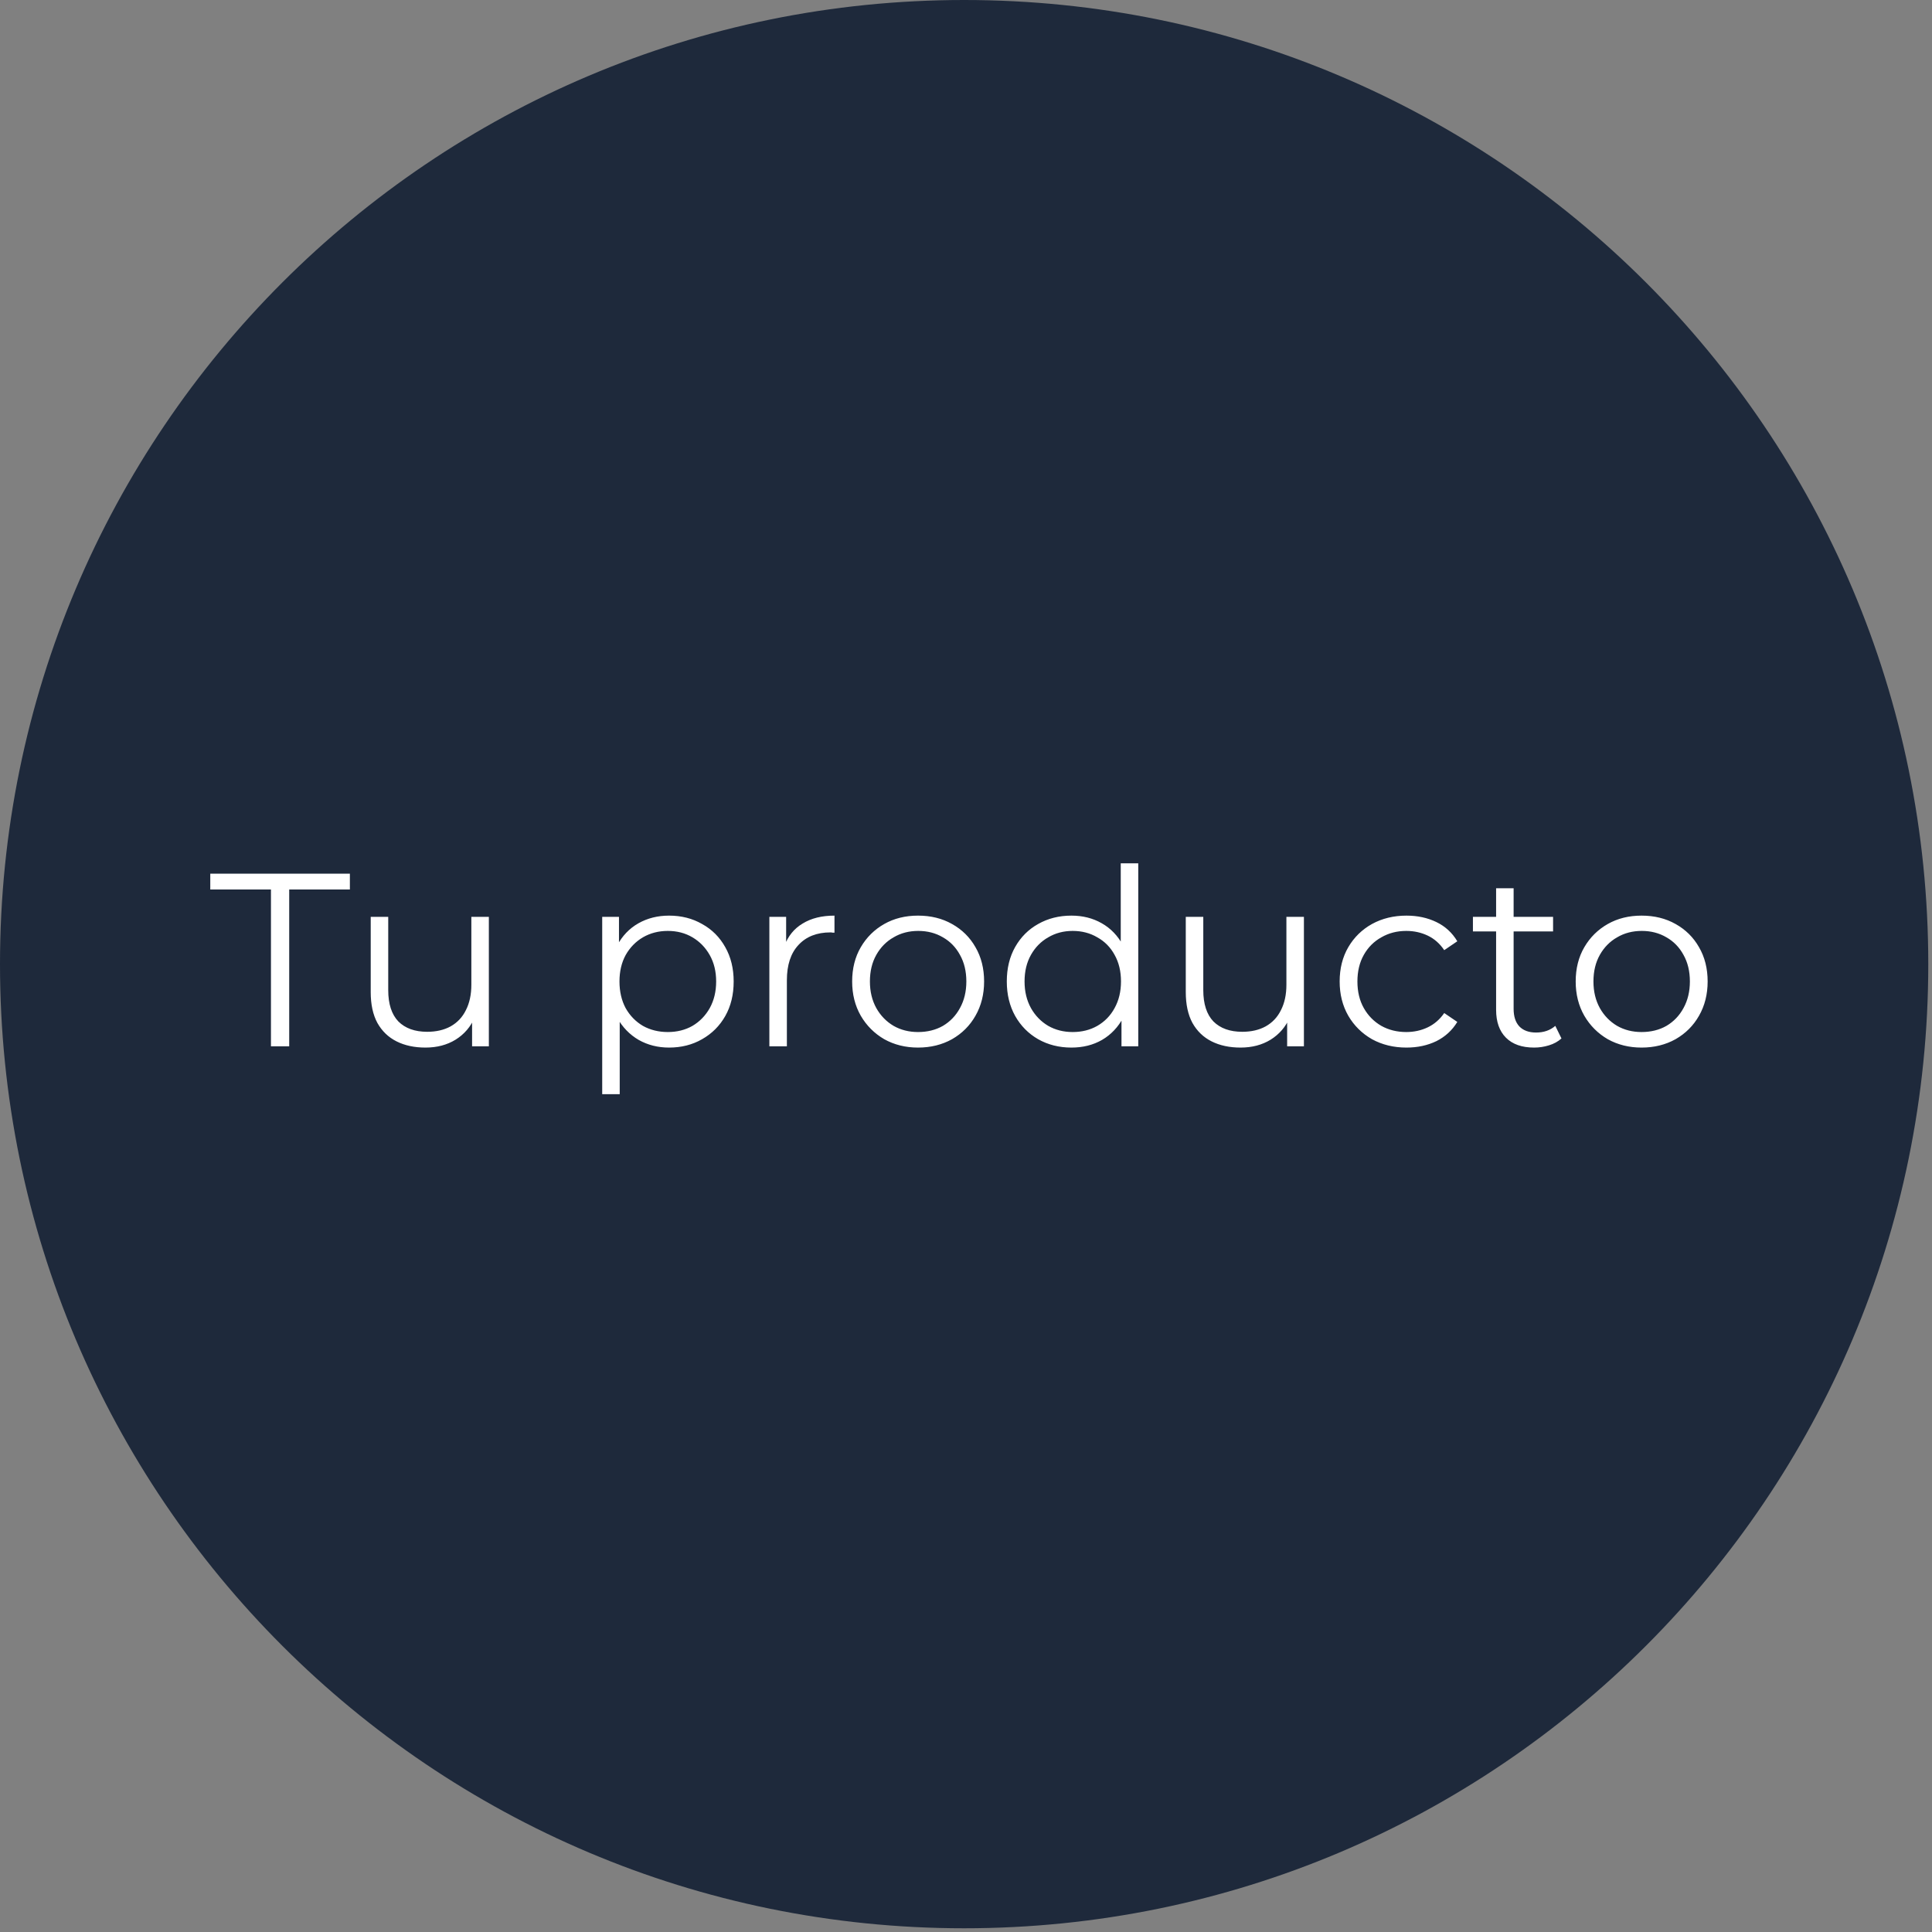 <svg width="94" height="94" viewBox="0 0 94 94" fill="none" xmlns="http://www.w3.org/2000/svg">
<rect x="0" y="0" width="94" height="94" fill="#808080" stroke="none"/>
<path d="M0 46.909C0 21.002 21.002 0 46.909 0C72.817 0 93.819 21.002 93.819 46.909C93.819 72.817 72.817 93.819 46.909 93.819C21.002 93.819 0 72.817 0 46.909Z" fill="#1E293B"/>
<path d="M13.183 50.909V43.277H10.231V42.509H17.023V43.277H14.071V50.909H13.183ZM20.701 50.969C20.165 50.969 19.697 50.869 19.297 50.669C18.897 50.469 18.585 50.169 18.361 49.769C18.145 49.369 18.037 48.869 18.037 48.269V44.609H18.889V48.173C18.889 48.845 19.053 49.353 19.381 49.697C19.717 50.033 20.185 50.201 20.785 50.201C21.225 50.201 21.605 50.113 21.925 49.937C22.253 49.753 22.501 49.489 22.669 49.145C22.845 48.801 22.933 48.389 22.933 47.909V44.609H23.785V50.909H22.969V49.181L23.101 49.493C22.901 49.957 22.589 50.321 22.165 50.585C21.749 50.841 21.261 50.969 20.701 50.969ZM32.552 50.969C32.008 50.969 31.516 50.845 31.076 50.597C30.636 50.341 30.284 49.977 30.02 49.505C29.764 49.025 29.636 48.441 29.636 47.753C29.636 47.065 29.764 46.485 30.02 46.013C30.276 45.533 30.624 45.169 31.064 44.921C31.504 44.673 32 44.549 32.552 44.549C33.152 44.549 33.688 44.685 34.16 44.957C34.64 45.221 35.016 45.597 35.288 46.085C35.56 46.565 35.696 47.121 35.696 47.753C35.696 48.393 35.56 48.953 35.288 49.433C35.016 49.913 34.64 50.289 34.16 50.561C33.688 50.833 33.152 50.969 32.552 50.969ZM29.3 53.237V44.609H30.116V46.505L30.032 47.765L30.152 49.037V53.237H29.3ZM32.492 50.213C32.94 50.213 33.34 50.113 33.692 49.913C34.044 49.705 34.324 49.417 34.532 49.049C34.74 48.673 34.844 48.241 34.844 47.753C34.844 47.265 34.74 46.837 34.532 46.469C34.324 46.101 34.044 45.813 33.692 45.605C33.34 45.397 32.94 45.293 32.492 45.293C32.044 45.293 31.64 45.397 31.28 45.605C30.928 45.813 30.648 46.101 30.44 46.469C30.24 46.837 30.14 47.265 30.14 47.753C30.14 48.241 30.24 48.673 30.44 49.049C30.648 49.417 30.928 49.705 31.28 49.913C31.64 50.113 32.044 50.213 32.492 50.213ZM37.433 50.909V44.609H38.249V46.325L38.165 46.025C38.341 45.545 38.637 45.181 39.053 44.933C39.469 44.677 39.985 44.549 40.601 44.549V45.377C40.569 45.377 40.537 45.377 40.505 45.377C40.473 45.369 40.441 45.365 40.409 45.365C39.745 45.365 39.225 45.569 38.849 45.977C38.473 46.377 38.285 46.949 38.285 47.693V50.909H37.433ZM44.665 50.969C44.057 50.969 43.509 50.833 43.021 50.561C42.541 50.281 42.161 49.901 41.881 49.421C41.601 48.933 41.461 48.377 41.461 47.753C41.461 47.121 41.601 46.565 41.881 46.085C42.161 45.605 42.541 45.229 43.021 44.957C43.501 44.685 44.049 44.549 44.665 44.549C45.289 44.549 45.841 44.685 46.321 44.957C46.809 45.229 47.189 45.605 47.461 46.085C47.741 46.565 47.881 47.121 47.881 47.753C47.881 48.377 47.741 48.933 47.461 49.421C47.189 49.901 46.809 50.281 46.321 50.561C45.833 50.833 45.281 50.969 44.665 50.969ZM44.665 50.213C45.121 50.213 45.525 50.113 45.877 49.913C46.229 49.705 46.505 49.417 46.705 49.049C46.913 48.673 47.017 48.241 47.017 47.753C47.017 47.257 46.913 46.825 46.705 46.457C46.505 46.089 46.229 45.805 45.877 45.605C45.525 45.397 45.125 45.293 44.677 45.293C44.229 45.293 43.829 45.397 43.477 45.605C43.125 45.805 42.845 46.089 42.637 46.457C42.429 46.825 42.325 47.257 42.325 47.753C42.325 48.241 42.429 48.673 42.637 49.049C42.845 49.417 43.125 49.705 43.477 49.913C43.829 50.113 44.225 50.213 44.665 50.213ZM52.129 50.969C51.529 50.969 50.989 50.833 50.509 50.561C50.037 50.289 49.665 49.913 49.393 49.433C49.121 48.945 48.985 48.385 48.985 47.753C48.985 47.113 49.121 46.553 49.393 46.073C49.665 45.593 50.037 45.221 50.509 44.957C50.989 44.685 51.529 44.549 52.129 44.549C52.681 44.549 53.173 44.673 53.605 44.921C54.045 45.169 54.393 45.533 54.649 46.013C54.913 46.485 55.045 47.065 55.045 47.753C55.045 48.433 54.917 49.013 54.661 49.493C54.405 49.973 54.057 50.341 53.617 50.597C53.185 50.845 52.689 50.969 52.129 50.969ZM52.189 50.213C52.637 50.213 53.037 50.113 53.389 49.913C53.749 49.705 54.029 49.417 54.229 49.049C54.437 48.673 54.541 48.241 54.541 47.753C54.541 47.257 54.437 46.825 54.229 46.457C54.029 46.089 53.749 45.805 53.389 45.605C53.037 45.397 52.637 45.293 52.189 45.293C51.749 45.293 51.353 45.397 51.001 45.605C50.649 45.805 50.369 46.089 50.161 46.457C49.953 46.825 49.849 47.257 49.849 47.753C49.849 48.241 49.953 48.673 50.161 49.049C50.369 49.417 50.649 49.705 51.001 49.913C51.353 50.113 51.749 50.213 52.189 50.213ZM54.565 50.909V49.013L54.649 47.741L54.529 46.469V42.005H55.381V50.909H54.565ZM60.357 50.969C59.821 50.969 59.353 50.869 58.953 50.669C58.553 50.469 58.241 50.169 58.017 49.769C57.801 49.369 57.693 48.869 57.693 48.269V44.609H58.545V48.173C58.545 48.845 58.709 49.353 59.037 49.697C59.373 50.033 59.841 50.201 60.441 50.201C60.881 50.201 61.261 50.113 61.581 49.937C61.909 49.753 62.157 49.489 62.325 49.145C62.501 48.801 62.589 48.389 62.589 47.909V44.609H63.441V50.909H62.625V49.181L62.757 49.493C62.557 49.957 62.245 50.321 61.821 50.585C61.405 50.841 60.917 50.969 60.357 50.969ZM68.432 50.969C67.808 50.969 67.248 50.833 66.752 50.561C66.264 50.281 65.88 49.901 65.6 49.421C65.32 48.933 65.18 48.377 65.18 47.753C65.18 47.121 65.32 46.565 65.6 46.085C65.88 45.605 66.264 45.229 66.752 44.957C67.248 44.685 67.808 44.549 68.432 44.549C68.968 44.549 69.452 44.653 69.884 44.861C70.316 45.069 70.656 45.381 70.904 45.797L70.268 46.229C70.052 45.909 69.784 45.673 69.464 45.521C69.144 45.369 68.796 45.293 68.42 45.293C67.972 45.293 67.568 45.397 67.208 45.605C66.848 45.805 66.564 46.089 66.356 46.457C66.148 46.825 66.044 47.257 66.044 47.753C66.044 48.249 66.148 48.681 66.356 49.049C66.564 49.417 66.848 49.705 67.208 49.913C67.568 50.113 67.972 50.213 68.42 50.213C68.796 50.213 69.144 50.137 69.464 49.985C69.784 49.833 70.052 49.601 70.268 49.289L70.904 49.721C70.656 50.129 70.316 50.441 69.884 50.657C69.452 50.865 68.968 50.969 68.432 50.969ZM74.64 50.969C74.048 50.969 73.592 50.809 73.272 50.489C72.952 50.169 72.792 49.717 72.792 49.133V43.217H73.644V49.085C73.644 49.453 73.736 49.737 73.92 49.937C74.112 50.137 74.384 50.237 74.736 50.237C75.112 50.237 75.424 50.129 75.672 49.913L75.972 50.525C75.804 50.677 75.6 50.789 75.36 50.861C75.128 50.933 74.888 50.969 74.64 50.969ZM71.664 45.317V44.609H75.564V45.317H71.664ZM79.868 50.969C79.26 50.969 78.712 50.833 78.224 50.561C77.744 50.281 77.364 49.901 77.084 49.421C76.804 48.933 76.664 48.377 76.664 47.753C76.664 47.121 76.804 46.565 77.084 46.085C77.364 45.605 77.744 45.229 78.224 44.957C78.704 44.685 79.252 44.549 79.868 44.549C80.492 44.549 81.044 44.685 81.524 44.957C82.012 45.229 82.392 45.605 82.664 46.085C82.944 46.565 83.084 47.121 83.084 47.753C83.084 48.377 82.944 48.933 82.664 49.421C82.392 49.901 82.012 50.281 81.524 50.561C81.036 50.833 80.484 50.969 79.868 50.969ZM79.868 50.213C80.324 50.213 80.728 50.113 81.08 49.913C81.432 49.705 81.708 49.417 81.908 49.049C82.116 48.673 82.22 48.241 82.22 47.753C82.22 47.257 82.116 46.825 81.908 46.457C81.708 46.089 81.432 45.805 81.08 45.605C80.728 45.397 80.328 45.293 79.88 45.293C79.432 45.293 79.032 45.397 78.68 45.605C78.328 45.805 78.048 46.089 77.84 46.457C77.632 46.825 77.528 47.257 77.528 47.753C77.528 48.241 77.632 48.673 77.84 49.049C78.048 49.417 78.328 49.705 78.68 49.913C79.032 50.113 79.428 50.213 79.868 50.213Z" fill="white"/>
</svg>
